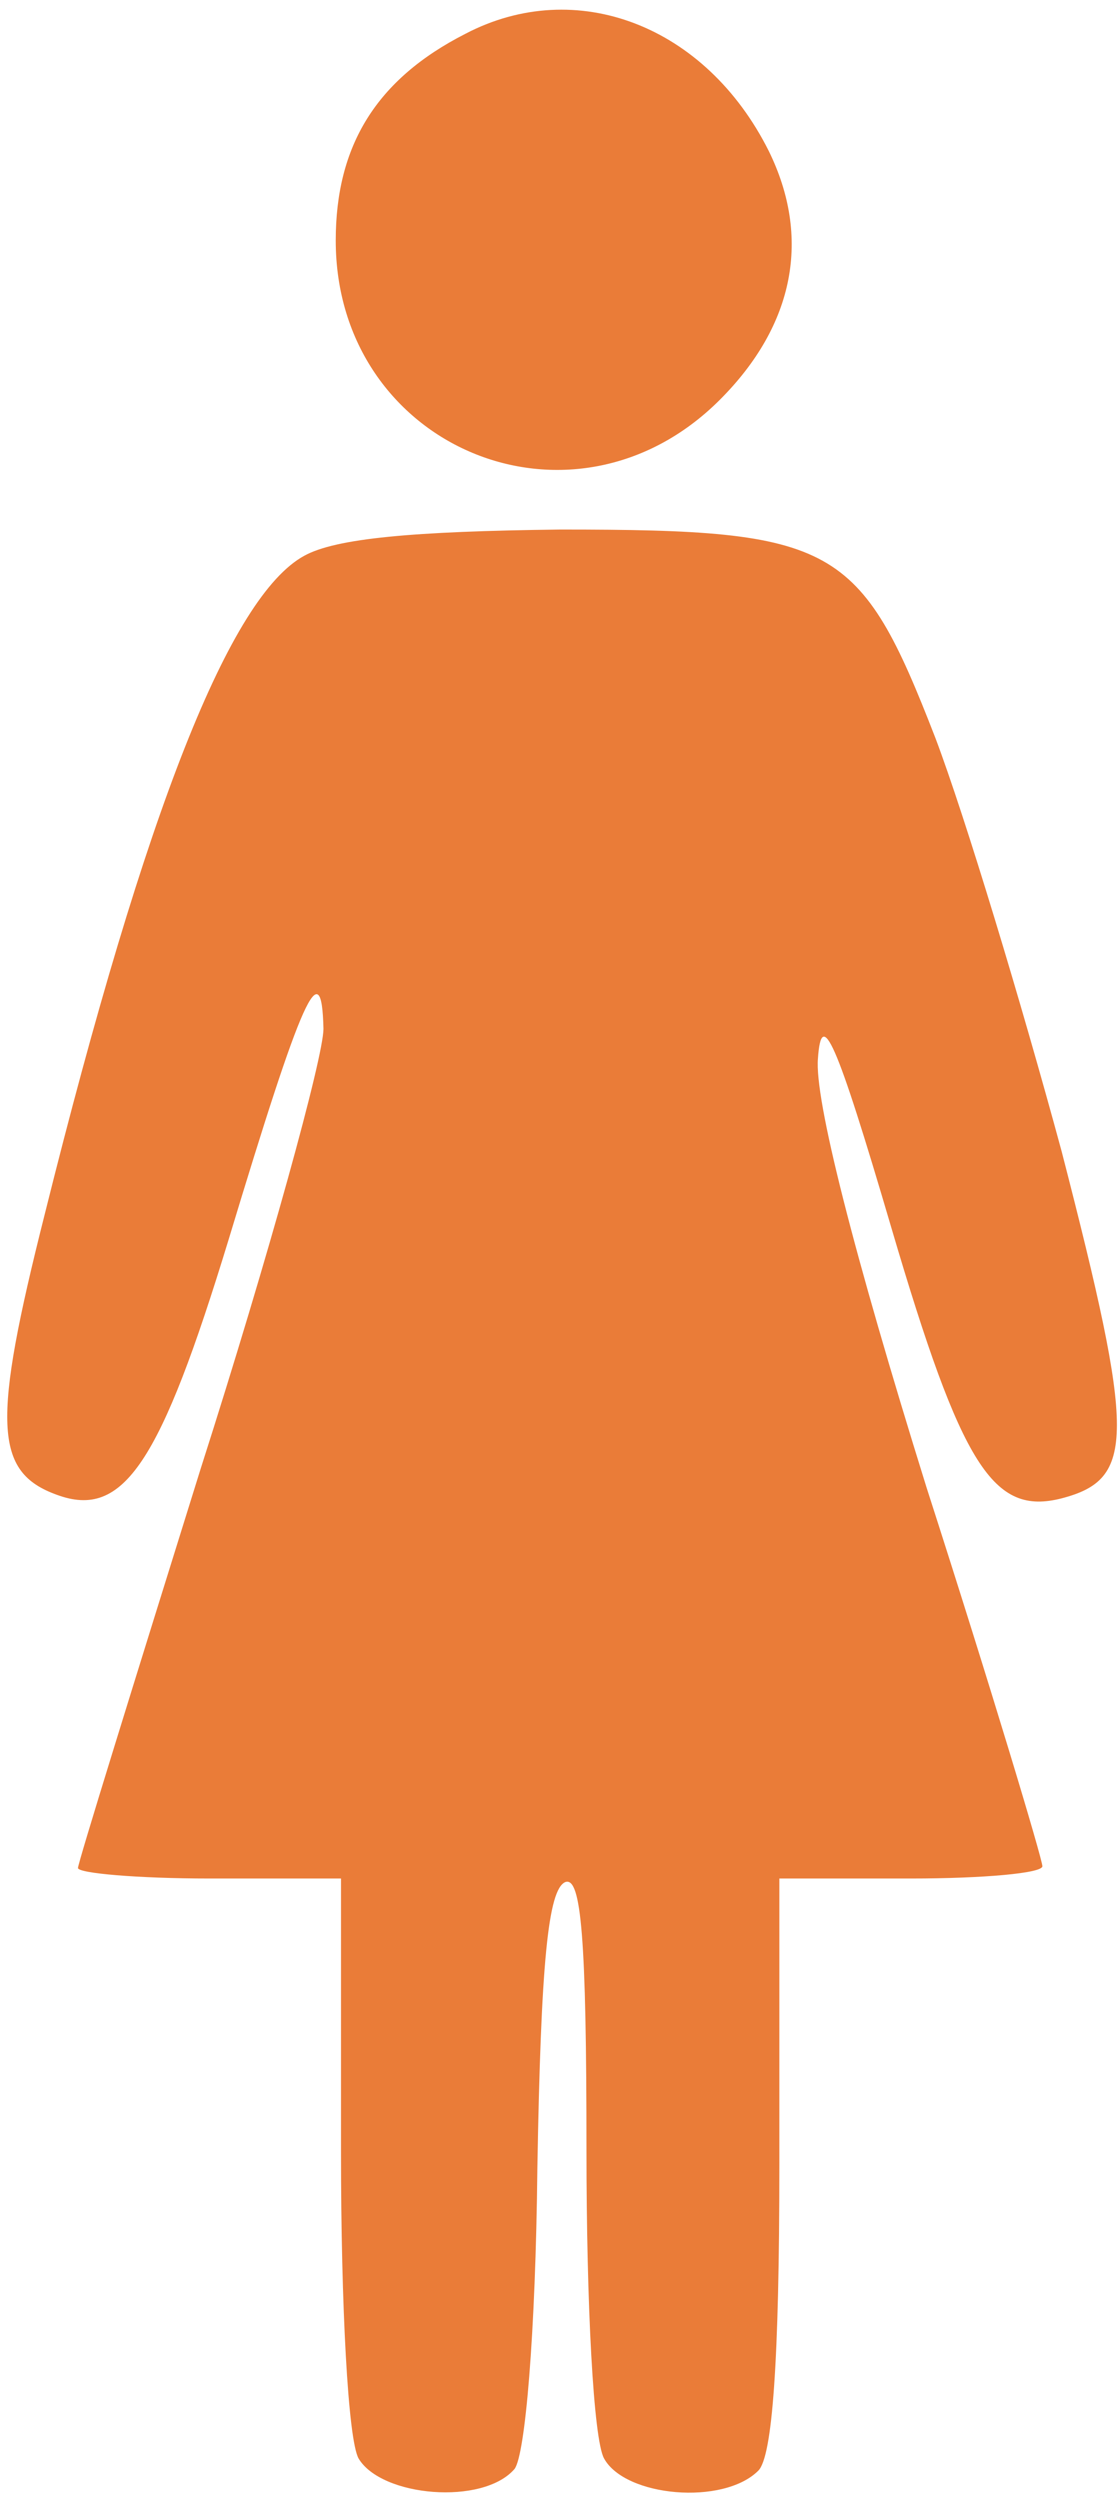<svg width="106" height="237" viewBox="0 0 106 237" fill="none" xmlns="http://www.w3.org/2000/svg">
<path d="M44.134 3.2C35.656 7.518 31.832 13.83 31.832 22.799C31.832 42.397 54.276 51.865 68.24 37.913C75.389 30.771 76.885 22.466 72.895 14.328C66.91 2.369 54.608 -2.281 44.134 3.2Z" fill="#EA7C38"/>
<path d="M28.839 52.695C21.857 56.515 13.877 76.446 4.234 115.146C-0.753 134.911 -0.587 139.561 5.398 141.72C11.716 144.046 15.207 138.731 21.691 117.471C28.673 94.384 30.502 90.232 30.668 97.54C30.668 100.197 25.514 118.966 19.03 139.229C12.713 159.492 7.393 176.6 7.393 177.098C7.393 177.596 13.046 178.095 19.862 178.095H32.331V204.005C32.331 218.621 32.995 231.244 33.993 233.071C36.154 236.725 45.797 237.555 48.789 234.068C49.787 232.739 50.784 221.445 50.95 205.5C51.283 186.233 51.948 179.091 53.611 178.427C55.107 177.928 55.605 183.742 55.605 203.839C55.605 218.621 56.27 231.244 57.268 233.071C59.263 236.725 68.573 237.555 71.898 234.234C73.228 232.905 73.893 223.936 73.893 205.168V178.095H86.362C93.178 178.095 98.831 177.596 98.831 176.932C98.831 176.268 94.009 160.157 87.858 141.056C80.876 118.634 77.218 104.184 77.55 100.364C77.883 95.547 79.213 98.37 84.533 116.474C91.183 139.063 94.175 143.714 100.659 142.053C107.642 140.226 107.642 136.239 100.659 109.166C96.835 95.049 91.516 77.443 88.689 69.969C81.54 51.532 79.213 50.204 53.112 50.204C39.147 50.37 31.832 51.034 28.839 52.695Z" fill="#EA7C38"/>
</svg>

